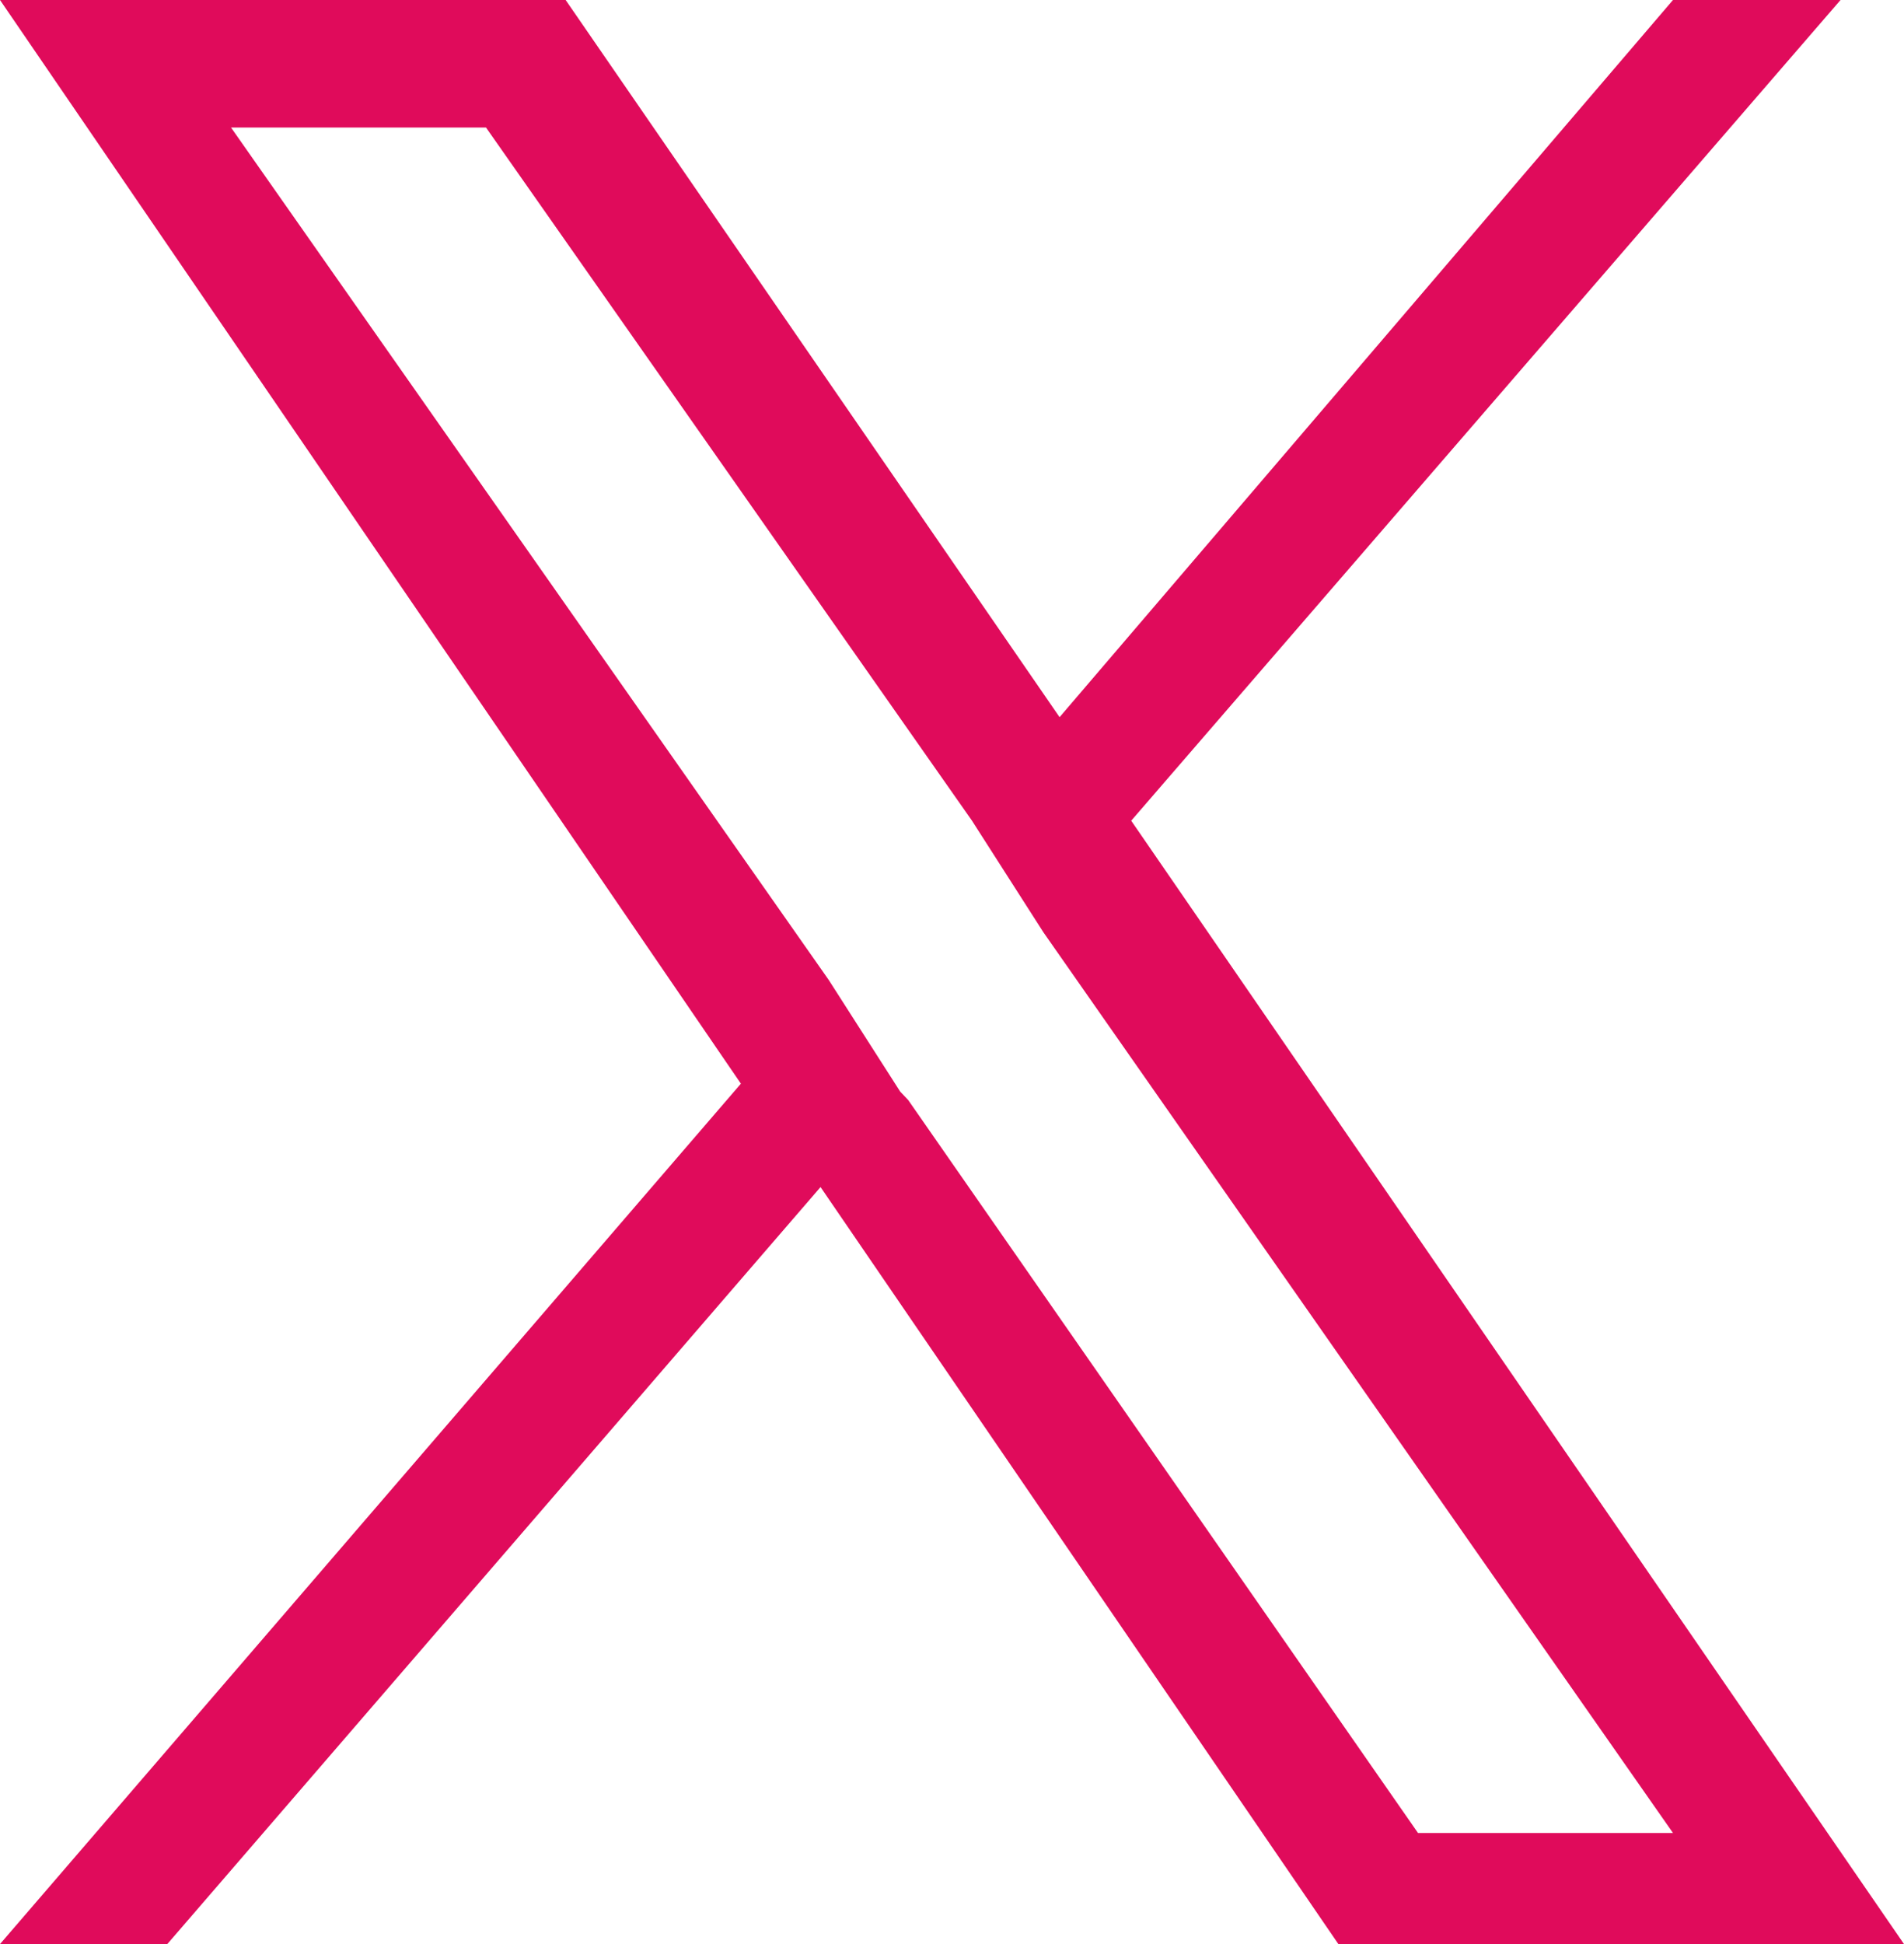 <svg xmlns="http://www.w3.org/2000/svg" width="24" height="24.502" viewBox="0 0 24 24.502">
  <path id="x_logo2" d="M14.259,10.343,23.2,0H21.088L13.356,9.038,7.13,0H0L9.339,13.657,0,24.5H2.109l8.234-9.54L16.87,24.5H24L14.259,10.343h0Zm-2.912,3.414-.9-1.406L2.912,1.607H6.126l6.126,8.736.9,1.406L21.088,23.1H17.874l-6.427-9.238h0Z" fill="#e00b5b"/>
</svg>
